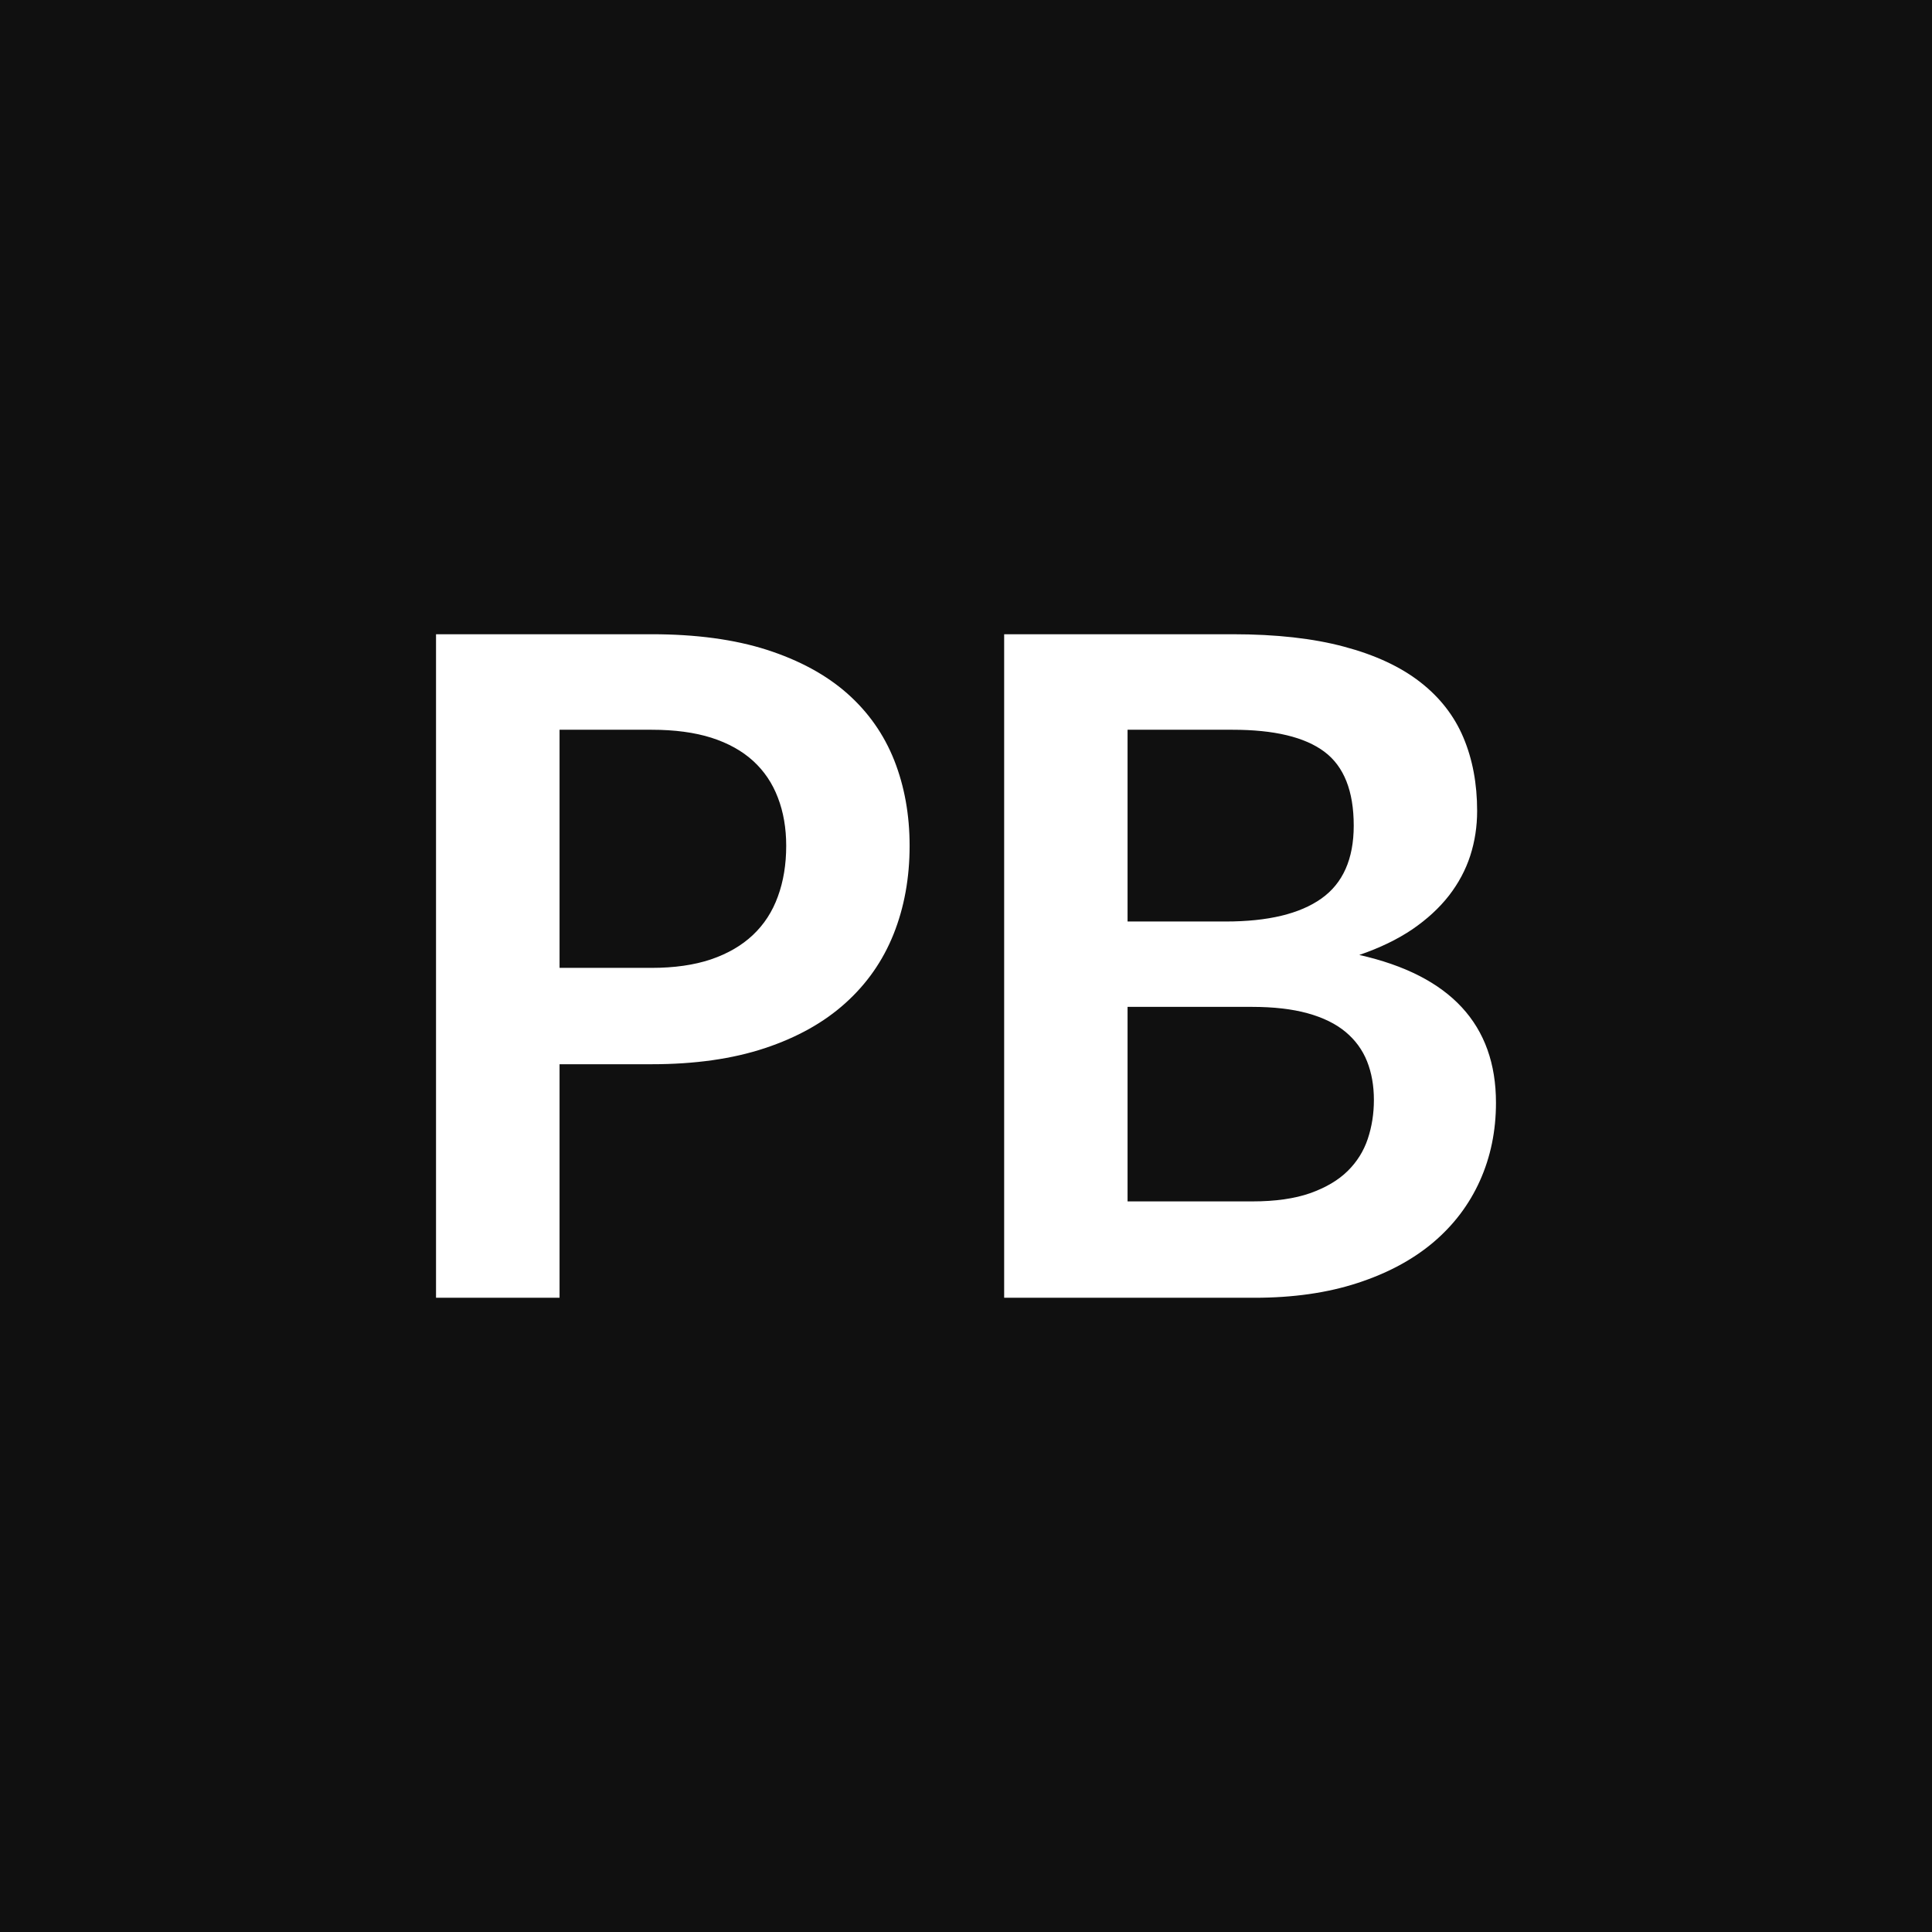 <svg xmlns="http://www.w3.org/2000/svg" width="160" height="160" viewBox="0 0 160 160"><rect width="100%" height="100%" fill="#101010"/><path fill="#ffffff" d="M46.34 80.155h7.63q2.81 0 4.9-.7 2.09-.71 3.48-2.02t2.07-3.19q.69-1.88.69-4.2 0-2.2-.69-3.99-.68-1.79-2.05-3.04t-3.46-1.92q-2.09-.66-4.94-.66h-7.63zm-10.23-27.63h17.86q5.51 0 9.54 1.29 4.03 1.3 6.65 3.61 2.62 2.32 3.9 5.55 1.27 3.23 1.27 7.07 0 3.99-1.33 7.32-1.33 3.32-3.99 5.71-2.66 2.4-6.67 3.73t-9.37 1.33h-7.63v19.34H36.11zm57.27 46.97h10.33q2.85 0 4.79-.68 1.94-.69 3.1-1.83t1.67-2.66.51-3.23q0-1.78-.57-3.21-.57-1.42-1.78-2.43-1.22-1.01-3.14-1.54t-4.61-.53h-10.3zm8.7-39.06h-8.7v15.88h8.13q5.24 0 7.92-1.9t2.68-6.04q0-4.3-2.43-6.12t-7.6-1.82m-18.92-7.91h18.92q5.4 0 9.23 1.03 3.84 1.02 6.29 2.92t3.59 4.6 1.14 6.08q0 1.94-.57 3.71-.57 1.76-1.76 3.3-1.2 1.54-3.04 2.8-1.85 1.25-4.39 2.12 11.32 2.55 11.32 12.24 0 3.5-1.33 6.46t-3.87 5.11q-2.55 2.15-6.27 3.36-3.73 1.22-8.52 1.22H83.16z"/></svg>